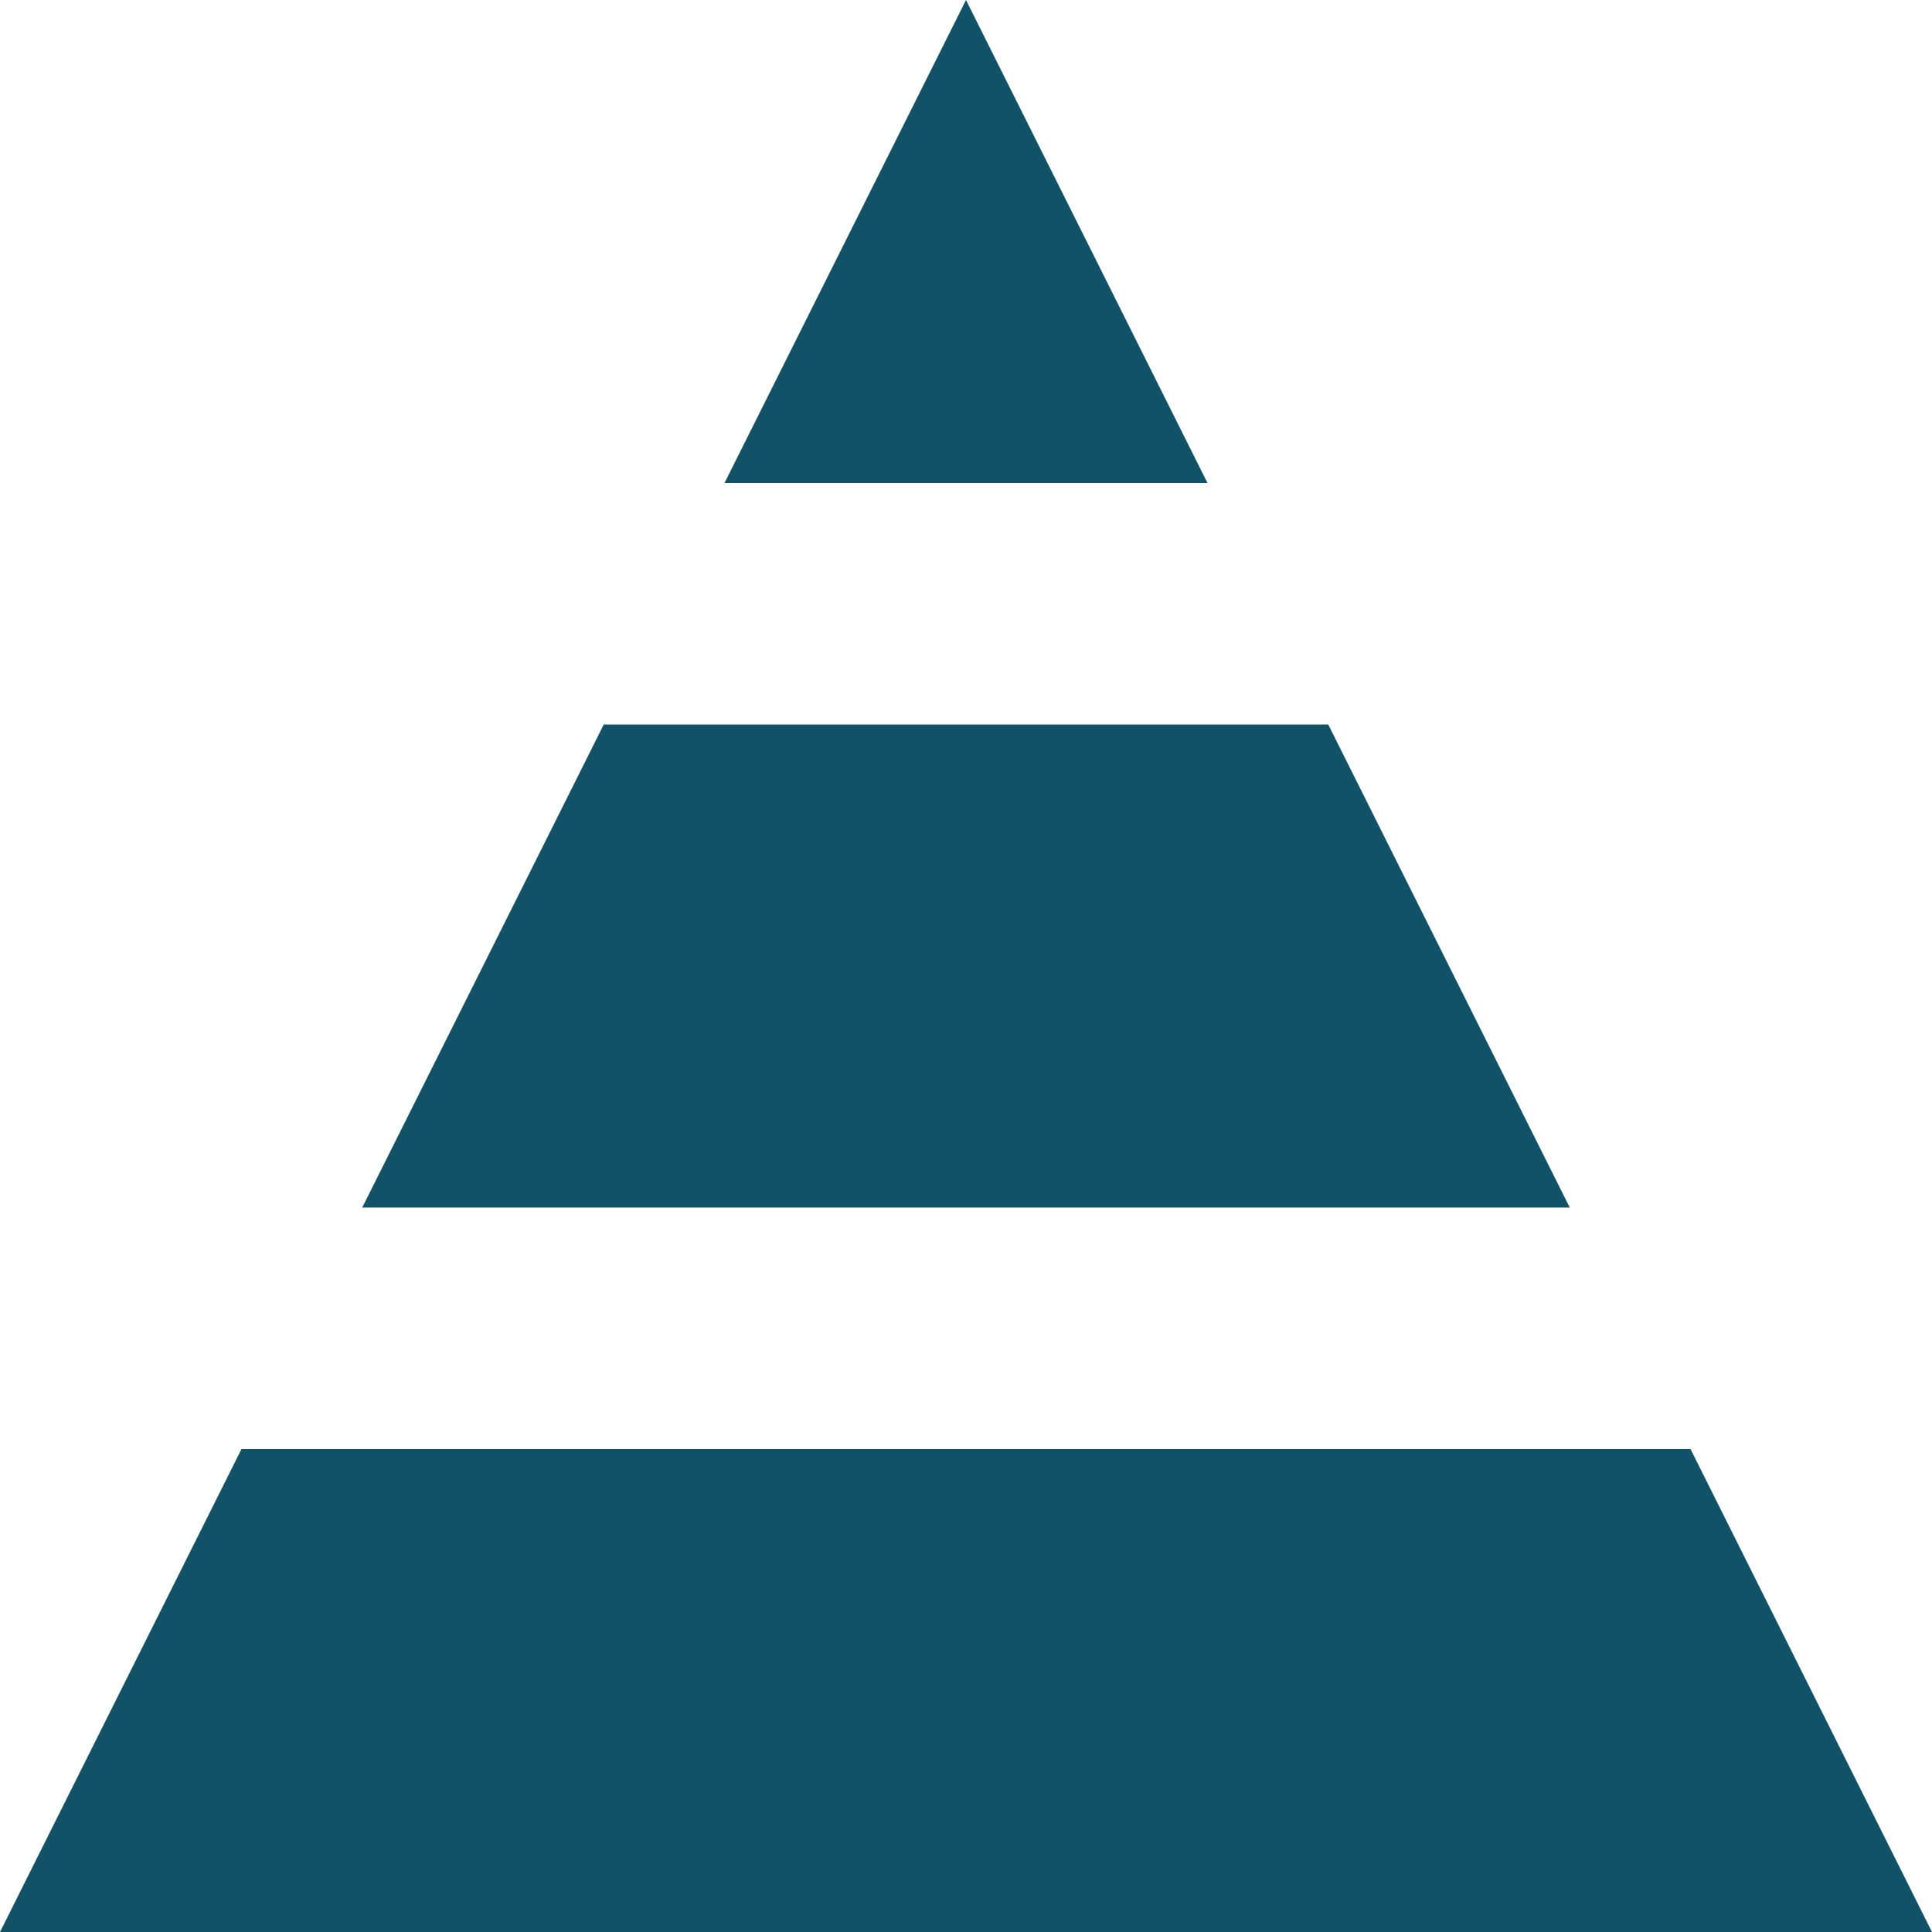 <svg xmlns="http://www.w3.org/2000/svg" width="200" height="200" viewBox="0 0 200 200">
  <path id="symbol_experts" data-name="symbol experts" d="M0,200l25-50H175l25,50Zm37.5-75,25-50h75l25,50ZM75,50,100,0l25,50Z" fill="#115266"/>
</svg>
